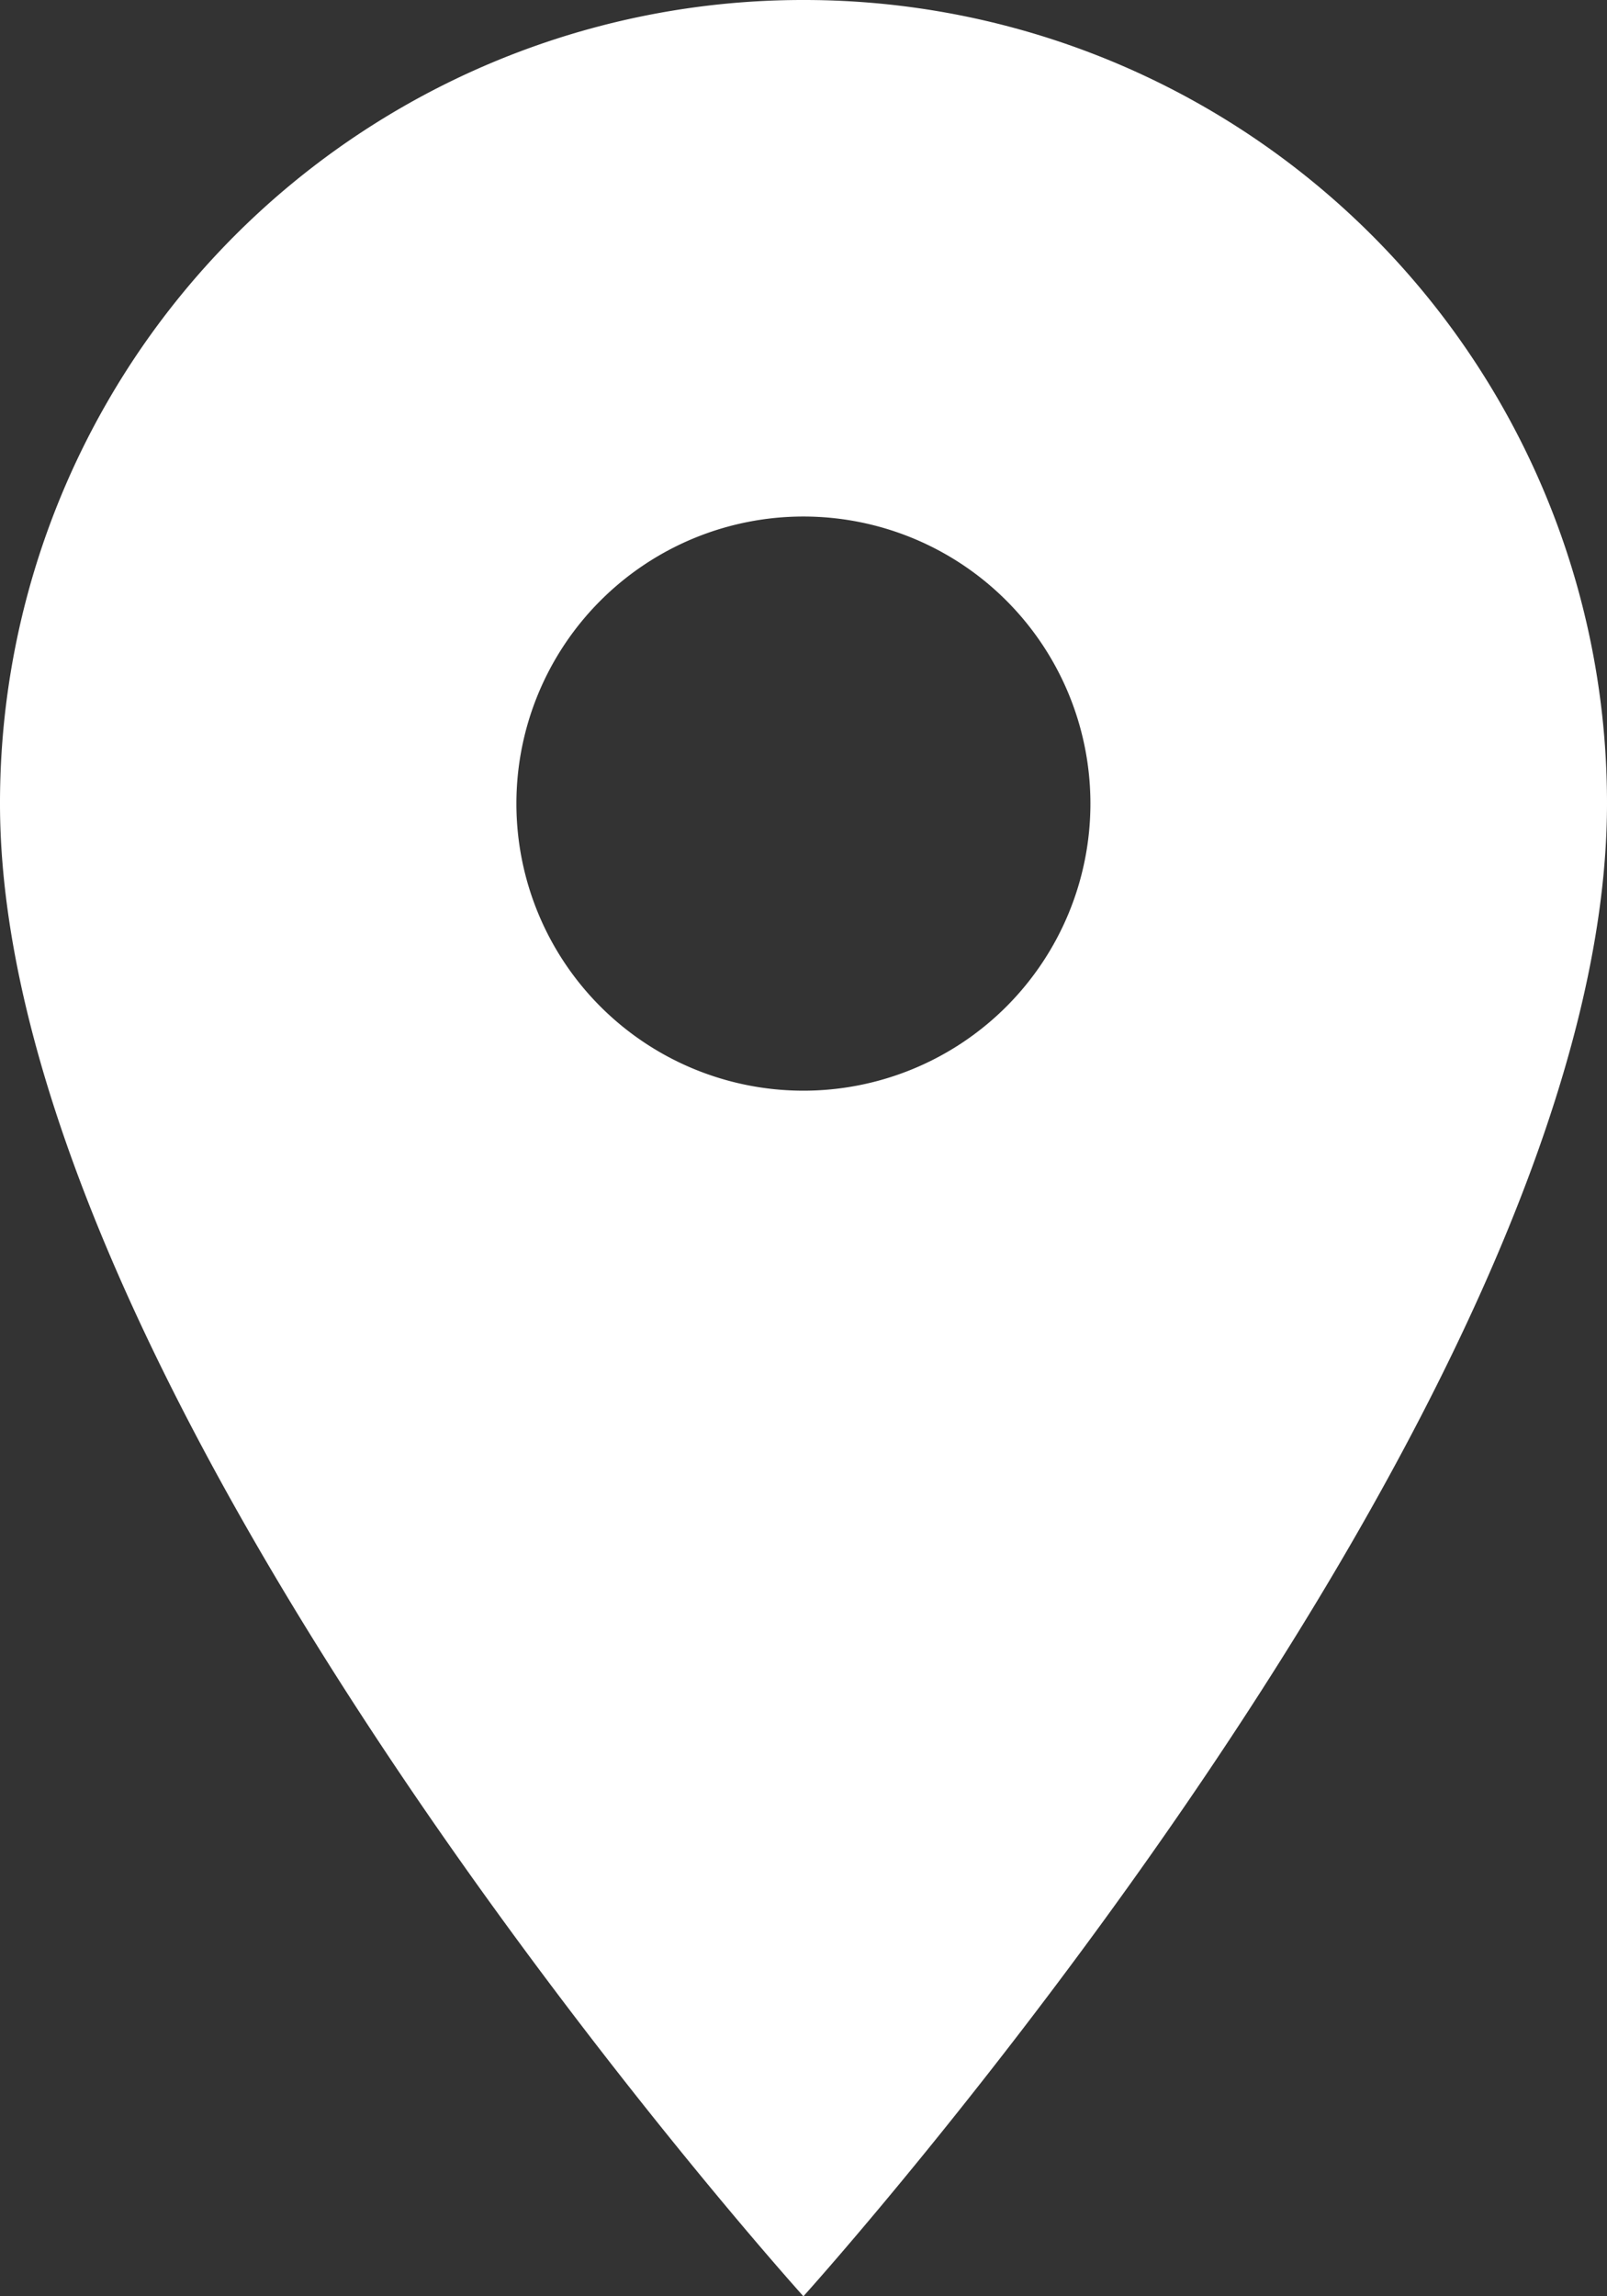 <svg xmlns="http://www.w3.org/2000/svg" width="8.869" height="12.67" viewBox="0 0 8.869 12.67">
  <rect x="0" y="0" width="8.869" height="12.67" fill="#333333" stroke="none"/>
  <path id="Icon_material-location-on" data-name="Icon material-location-on" d="M11.934,3A4.431,4.431,0,0,0,7.5,7.434c0,3.326,4.434,8.236,4.434,8.236s4.435-4.91,4.435-8.236A4.431,4.431,0,0,0,11.934,3Zm0,6.018a1.584,1.584,0,1,1,1.584-1.584A1.584,1.584,0,0,1,11.934,9.018Z" transform="translate(-7.5 -3)" fill="#fff"/>
</svg>
